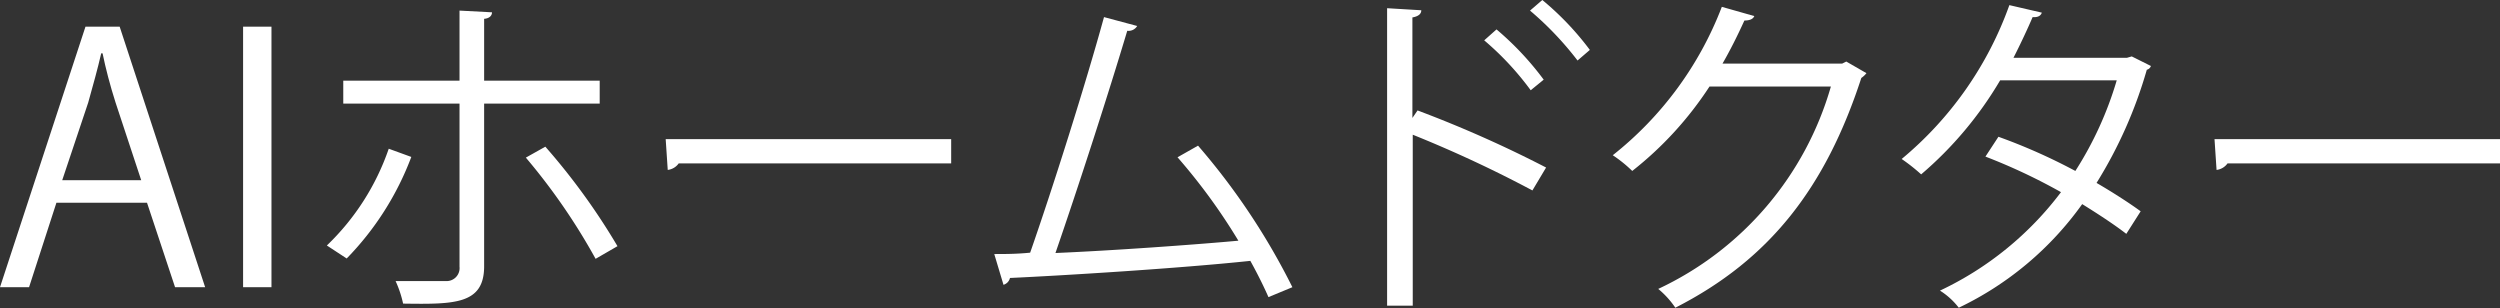 <svg xmlns="http://www.w3.org/2000/svg" viewBox="0 0 146.24 18.02"><rect x="0" y="0" width="146.24" height="18.02" fill="#333333" stroke="none"/><defs><style>.cls-1{fill:#fff;}</style></defs><g id="Layer_2" data-name="Layer 2"><g id="text_04"><g id="top_txt07"><path class="cls-1" d="M12,16.8H10.24L8.6,11.86H3.3L1.7,16.8H0L5,1.56H7ZM8.26,10.54,6.76,6C6.44,5,6.18,4,6,3.12H5.92C5.72,4,5.44,5,5.16,6L3.64,10.54Z"/><path class="cls-1" d="M14.22,1.56h1.66V16.8H14.22Z"/><path class="cls-1" d="M24.06,9.18a17.12,17.12,0,0,1-3.78,5.94l-1.16-.76A14.26,14.26,0,0,0,22.74,8.7Zm4.26-3.12v9.52c0,2.24-1.76,2.22-4.74,2.18a6.39,6.39,0,0,0-.44-1.32c.46,0,2.7,0,2.92,0a.76.76,0,0,0,.82-.84V6.06h-6.8V4.72h6.8V.62l1.9.1c0,.2-.16.36-.46.38V4.72h6.76V6.06ZM31.9,8.58a38.49,38.49,0,0,1,4.22,5.82l-1.28.74a36.14,36.14,0,0,0-4.08-5.92Z"/><path class="cls-1" d="M38.94,8.14h16.7V9.56H39.7a.92.92,0,0,1-.64.38Z"/><path class="cls-1" d="M74.2,17.38c-.3-.68-.66-1.4-1.06-2.12-4.16.44-11,.86-14.06,1a.55.55,0,0,1-.38.4l-.54-1.8c.6,0,1.32,0,2.1-.08C61.58,11,63.48,5,64.58,1l1.94.52a.58.58,0,0,1-.58.28c-1.1,3.68-2.82,9-4.2,13,3.32-.14,8.06-.48,10.7-.72a34.48,34.48,0,0,0-3.56-4.88l1.2-.68a39.72,39.72,0,0,1,5.52,8.28Z"/><path class="cls-1" d="M89.64,11.14a72.24,72.24,0,0,0-7-3.26v10h-1.5V.48l2,.12c0,.22-.18.36-.52.42V6.9l.3-.44A69.52,69.52,0,0,1,90.44,9.8Zm-2.1-9.42A17.34,17.34,0,0,1,90.3,4.66l-.76.62a16.91,16.91,0,0,0-2.72-2.92ZM90.22,0A16.94,16.94,0,0,1,93,2.92l-.72.62A18.71,18.71,0,0,0,89.5.62Z"/><path class="cls-1" d="M109.18,4.28a1.35,1.35,0,0,1-.3.28C106.78,11,103.5,15.2,98,18a5.21,5.21,0,0,0-1-1.1A18.79,18.79,0,0,0,107.1,5.06H100A20.5,20.5,0,0,1,95.48,10a7.87,7.87,0,0,0-1.14-.92A20.32,20.32,0,0,0,100.72.4l1.9.54c-.08.2-.32.26-.58.26-.4.88-.82,1.72-1.28,2.52h7L108,3.6Z"/><path class="cls-1" d="M125.82,3.86a.34.34,0,0,1-.24.22,26.11,26.11,0,0,1-2.94,6.62c.86.5,1.84,1.12,2.58,1.66l-.84,1.32c-.72-.56-1.74-1.22-2.58-1.74A18.84,18.84,0,0,1,114.58,18a4.2,4.2,0,0,0-1.1-1,19,19,0,0,0,7.08-5.76,33.85,33.85,0,0,0-4.42-2.08L116.9,8a33.68,33.68,0,0,1,4.5,2,20.57,20.57,0,0,0,2.42-5.3H117a21.66,21.66,0,0,1-4.62,5.5,10.78,10.78,0,0,0-1.14-.9,20.77,20.77,0,0,0,6.3-9l1.9.44c-.08.22-.28.28-.54.26-.28.66-.74,1.64-1.12,2.38h6.64l.28-.08Z"/><path class="cls-1" d="M129.54,8.14h16.7V9.56H130.3a.92.92,0,0,1-.64.38Z"/></g></g></g></svg>
